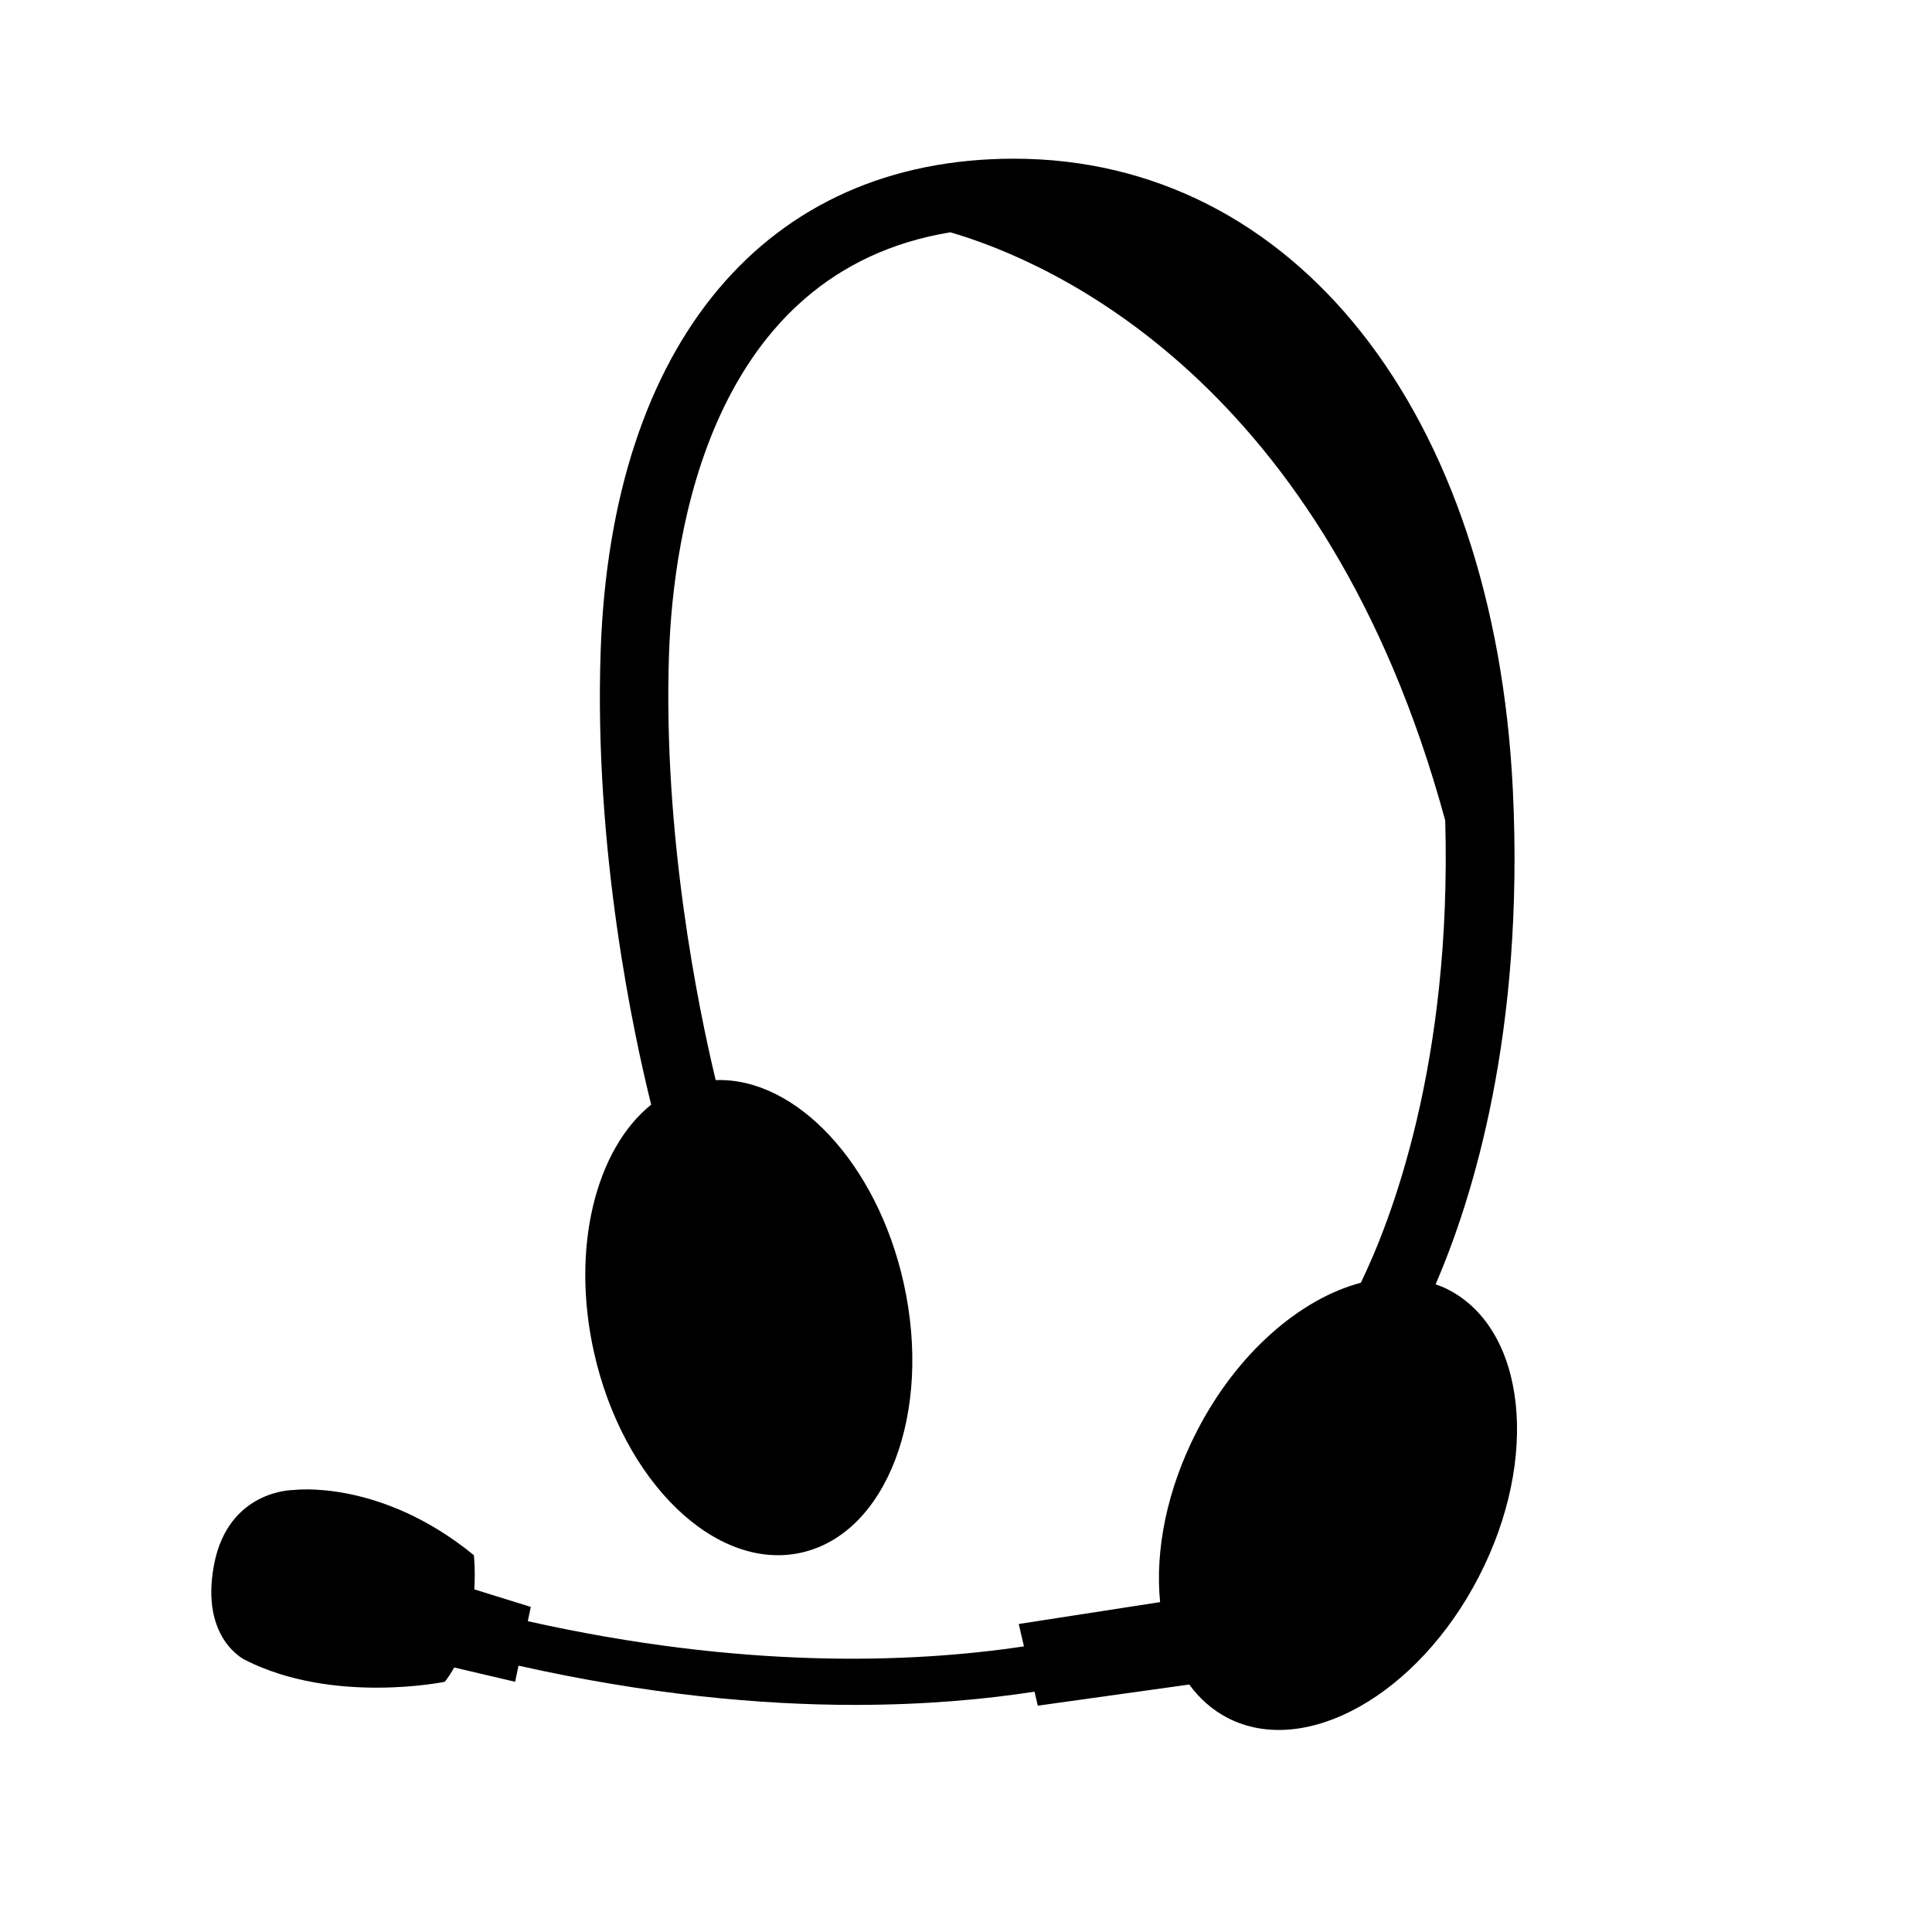 <?xml version="1.0" encoding="iso-8859-1"?>
<!-- Generator: Adobe Illustrator 17.0.0, SVG Export Plug-In . SVG Version: 6.00 Build 0)  -->
<!DOCTYPE svg PUBLIC "-//W3C//DTD SVG 1.1//EN" "http://www.w3.org/Graphics/SVG/1.1/DTD/svg11.dtd">
<svg version="1.1" id="Capa_1" xmlns="http://www.w3.org/2000/svg" xmlns:xlink="http://www.w3.org/1999/xlink" x="0px" y="0px"
	 width="64px" height="64px" viewBox="0 0 64 64" style="enable-background:new 0 0 64 64;" xml:space="preserve">
<g>
	<path d="M15.697,51.517c-3.102-2.537-5.965-2.159-5.965-2.159s-2.173-0.02-2.644,2.487c-0.463,2.457,1.038,3.147,1.038,3.147
		c2.928,1.479,6.61,0.719,6.61,0.719c0.117-0.149,0.217-0.309,0.309-0.473l2.02,0.473l0.111-0.534c4.266,0.956,7.997,1.3,11.139,1.3
		c2.309,0,4.3-0.183,5.955-0.438l0.108,0.464l5.017-0.701c0.341,0.464,0.764,0.844,1.272,1.106c2.582,1.329,6.31-0.769,8.327-4.688
		c2.019-3.917,1.562-8.171-1.019-9.5c-0.136-0.07-0.276-0.125-0.419-0.176c1.221-2.822,2.948-8.326,2.559-16.377
		c-0.605-12.507-7.246-20.91-16.525-20.91c-8.217,0-13.336,6.093-13.692,16.298c-0.228,6.583,1.093,12.705,1.673,15.038
		c-1.832,1.473-2.668,4.735-1.896,8.196c0.959,4.301,4.033,7.276,6.866,6.645c2.834-0.632,4.353-4.631,3.394-8.933
		c-0.887-3.98-3.586-6.818-6.227-6.721c-0.576-2.397-1.754-8.137-1.545-14.146c0.138-3.919,1.355-12.632,9.32-13.939
		c3.342,0.977,12.439,4.933,16.392,19.486c0.225,8.041-1.798,13.259-2.796,15.312c-2.007,0.531-4.094,2.32-5.43,4.915
		c-0.998,1.938-1.39,3.956-1.219,5.664l-4.683,0.725l0.173,0.741c-3.769,0.565-9.352,0.752-16.436-0.834l0.099-0.473l-1.87-0.581
		C15.751,51.988,15.697,51.517,15.697,51.517z"/>
</g>
</svg>
